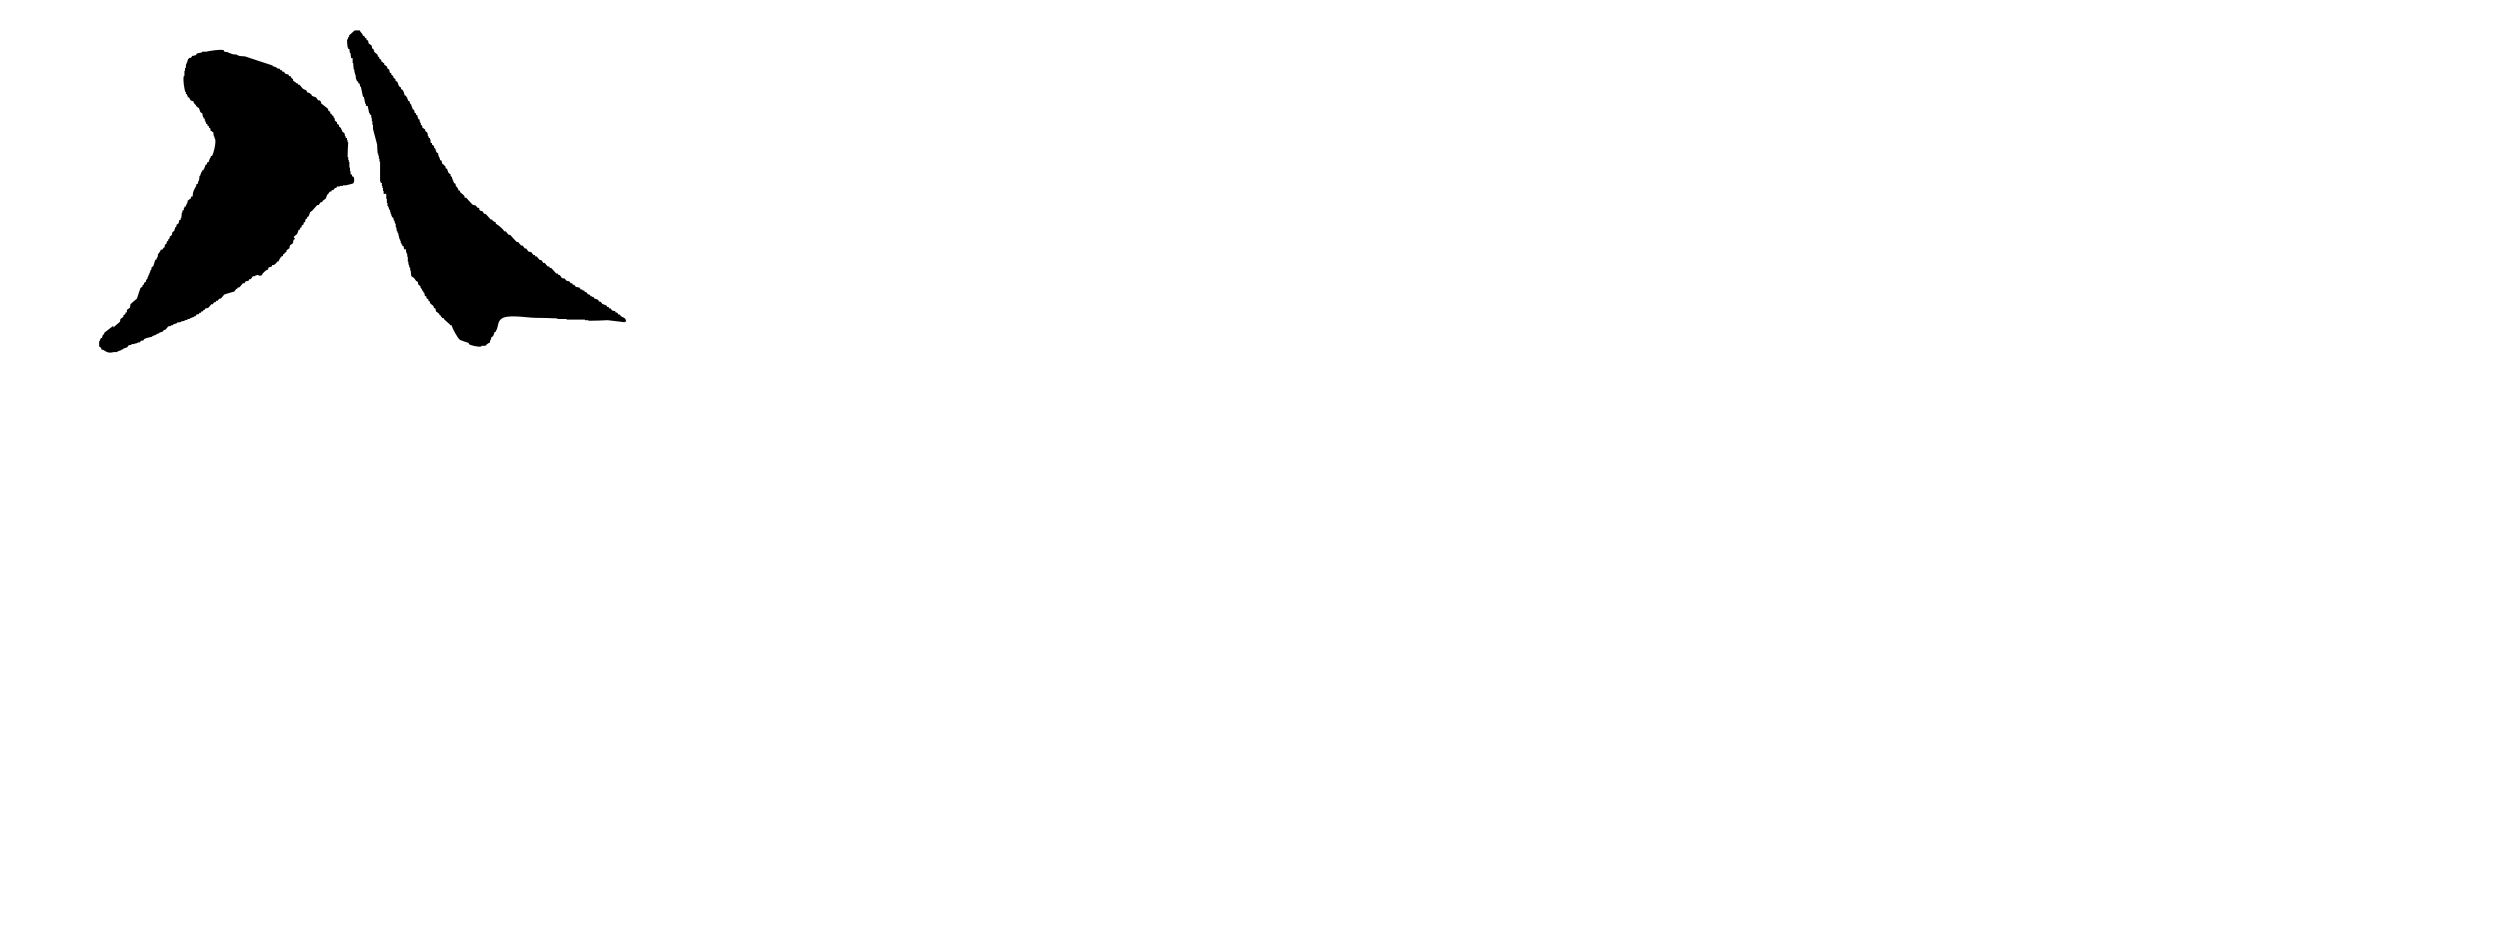 <?xml version="1.0" encoding="utf-8"?>
<!-- Generator: Adobe Illustrator 26.5.2, SVG Export Plug-In . SVG Version: 6.00 Build 0)  -->
<svg version="1.1" id="_レイヤー_2" xmlns="http://www.w3.org/2000/svg" xmlns:xlink="http://www.w3.org/1999/xlink" x="0px"
	 y="0px" viewBox="0 0 847.2 314.5" style="enable-background:new 0 0 847.2 314.5;" xml:space="preserve">
<style type="text/css">
	.st0{fill-rule:evenodd;clip-rule:evenodd;}
</style>
<g id="_修正原稿">
	<path class="st0" d="M123,12.1c1,0.3,0.3,0.1,0.7,0.7c0.2,0.1,0.3,0.2,0.5,0.2v0.5c0.2,0.1,0.3,0.2,0.5,0.2c0.1,0.3,0.2,0.6,0.2,1
		l1,0.7c0.1,0.3,0.2,0.6,0.2,1c0.2,0.1,0.3,0.2,0.5,0.2v0.5h0.2v0.5c0.4,0.3,0.8,0.6,1.2,1v0.5c0.2,0.1,0.3,0.2,0.5,0.2v0.5
		c0.2,0.2,0.5,0.3,0.7,0.5v0.5c0.2,0.1,0.3,0.2,0.5,0.2v0.2c0.2,0.1,0.3,0.2,0.5,0.2v0.5l1,0.7v0.5c0.2,0.2,0.5,0.3,0.7,0.5l0.2,1
		c0.2,0.1,0.3,0.2,0.5,0.2v0.5c0.2,0.2,0.5,0.3,0.7,0.5v0.5c0.2,0.2,0.5,0.3,0.7,0.5v0.5c0.2,0.2,0.5,0.3,0.7,0.5
		c0.2,0.5,0.3,1,0.5,1.4c0.2,0.2,0.5,0.3,0.7,0.5v0.5c0.2,0.1,0.3,0.2,0.5,0.2c0.4,0.6,0.6,1.2,0.7,1.9c0.9,0.3,0.3,0,0.7,0.7h0.2
		v0.5h0.2v0.5c0.2,0.2,0.5,0.3,0.7,0.5v0.5l0.5,0.5v0.5h0.2v0.5h0.2v0.5c0.2,0.1,0.3,0.2,0.5,0.2c0.1,0.3,0.2,0.6,0.2,1
		c0.2,0.1,0.3,0.2,0.5,0.2v0.5c0.2,0.1,0.3,0.2,0.5,0.2v0.7h0.2v0.5c0.2,0.1,0.3,0.2,0.5,0.2v0.7h0.2v0.5h0.2v0.5l0.5,0.5v0.5l1,0.7
		v0.5c0.2,0.2,0.5,0.3,0.7,0.5c0.1,0.4,0.2,0.8,0.2,1.2h0.2v0.5c0.2,0.1,0.3,0.2,0.5,0.2v0.5h0.2v1c0.2,0.1,0.3,0.2,0.5,0.2v0.5
		c0.2,0.2,0.5,0.3,0.7,0.5v0.5l0.5,0.5v0.5h0.2v0.5c0.2,0.2,0.5,0.3,0.7,0.5v0.7h0.2v0.5h0.2v0.5h0.2v0.5c0.2,0.1,0.3,0.2,0.5,0.2
		c0.1,0.3,0.2,0.6,0.2,1c0.2,0.2,0.5,0.3,0.7,0.5V56l0.5,0.5V57c0.2,0.1,0.3,0.2,0.5,0.2c0.2,0.5,0.3,1,0.5,1.4
		c0.2,0.2,0.5,0.3,0.7,0.5v0.5l0.5,0.5v0.5h0.2v0.5h0.2v0.5h0.2V62c0.2,0.1,0.3,0.2,0.5,0.2c0.1,0.3,0.2,0.6,0.2,1h0.2
		c0.4,0.5,0.6,0.8,0.7,1.4h0.5v0.5c0.5,0.4,1,0.8,1.4,1.2c0.1,0.2,0.2,0.5,0.2,0.7h0.5c0.7,0.8,1.4,1.6,2.2,2.4
		c0.3,0.1,0.6,0.2,1,0.2c0.2,0.2,0.3,0.5,0.5,0.7c0.2,0.1,0.5,0.2,0.7,0.2v0.5l0.5,0.5h0.5c0.2,0.3,0.5,0.6,0.7,1h0.5
		c0.6,0.6,1.1,1.3,1.7,1.9h0.5v0.2c0.4,0.3,0.6,0.6,1.2,0.7v0.5c0.9,0.5,1.7,1.2,2.4,1.9c0.2,0.2,0.3,0.5,0.5,0.7h0.5
		c0.3,0.4,0.6,0.8,1,1.2h0.5c0.7,0.8,1.4,1.6,2.2,2.4h0.5c0.3,0.4,0.6,0.8,1,1.2h0.5c0.2,0.3,0.5,0.6,0.7,1h0.5
		c0.2,0.3,0.5,0.6,0.7,1c0.3,0.1,0.6,0.2,1,0.2c0.2,0.3,0.5,0.6,0.7,1h0.5c0.1,0.2,0.2,0.3,0.2,0.5h0.5c0.3,0.4,0.6,0.8,1,1.2h0.5
		c0.2,0.3,0.5,0.6,0.7,1h0.5c0.3,0.4,0.6,0.8,1,1.2h0.5c0.1,0.2,0.2,0.3,0.2,0.5h0.5c0.6,0.6,1.1,1.3,1.7,1.9h0.5
		c0.1,0.2,0.2,0.3,0.2,0.5h0.5l0.7,1c0.3,0.1,0.6,0.2,1,0.2c0.2,0.2,0.3,0.5,0.5,0.7c0.3,0.1,0.6,0.2,1,0.2c0.2,0.2,0.3,0.5,0.5,0.7
		h0.5c0.1,0.2,0.2,0.3,0.2,0.5h0.5c0.2,0.2,0.3,0.5,0.5,0.7c0.4,0.1,0.8,0.2,1.2,0.2c0.2,0.2,0.3,0.5,0.5,0.7h0.5v0.2
		c0.2,0.1,0.5,0.2,0.7,0.2c0.1,0.2,0.2,0.3,0.2,0.5h0.5c0.2,0.2,0.3,0.5,0.5,0.7l0.7,0.2c0.1,0.2,0.2,0.3,0.2,0.5h0.5v0.2h0.5
		c0.1,0.2,0.2,0.3,0.2,0.5c0.5,0.2,1,0.3,1.4,0.5c0.1,0.2,0.2,0.3,0.2,0.5c0.2,0.1,0.5,0.2,0.7,0.2c0.2,0.2,0.3,0.5,0.5,0.7
		c0.5,0.2,1,0.3,1.4,0.5c0.1,0.2,0.2,0.3,0.2,0.5h0.5c0.1,0.2,0.2,0.3,0.2,0.5h0.5c0.2,0.2,0.3,0.5,0.5,0.7c0.3,0.1,0.6,0.2,1,0.2
		c0.1,0.2,0.2,0.3,0.2,0.5h0.5c0.2,0.2,0.3,0.5,0.5,0.7h0.5c0.1,0.2,0.2,0.3,0.2,0.5c0.9,0.6,1.7,0.4,1.9,1.9h-0.5v0.2
		c-1.9-0.2-3.8-0.5-5.8-0.7c-2.2,0.1-4.3,0.2-6.5,0.2v-0.2h-1.2v-0.2h-6.2v-0.2h-3.1v-0.2c-2.5-0.1-5-0.2-7.4-0.2
		c-3.1,0-9.9-1.4-11.8,0.5c-1,0.9-0.9,2.3-1.4,3.6h-0.2v0.5c-0.2,0.1-0.3,0.2-0.5,0.2c-0.2,0.5-0.3,1-0.5,1.4
		c-0.2,0.2-0.5,0.3-0.7,0.5v0.7h-0.2c-0.1,0.3-0.2,0.6-0.2,1c-0.6,0.2-0.8,0.4-1.2,0.7v0.2c-0.5,0.3-1.1,0.1-1.7,0.2v0.2
		c-0.9,0.3-3.6-0.4-4.1-0.7c-0.1-0.2-0.2-0.3-0.2-0.5c-1-0.3-1.9-0.6-2.9-1c-0.8-0.5-2.6-3.9-2.9-5h-0.5V110
		c-0.6-0.6-1.3-1.1-1.9-1.7c-0.1-0.2-0.2-0.3-0.2-0.5h-0.5c-0.2-0.3-0.5-0.6-0.7-1H149c-0.1-0.2-0.2-0.3-0.2-0.5
		c-0.3-0.2-0.6-0.5-1-0.7c-0.1-0.3-0.2-0.6-0.2-1c-0.2-0.1-0.3-0.2-0.5-0.2c-0.1-0.2-0.2-0.5-0.2-0.7c-0.4-0.3-0.8-0.6-1.2-1v-0.5
		c-0.2-0.1-0.3-0.2-0.5-0.2v-0.5c-0.2-0.2-0.5-0.3-0.7-0.5v-0.5c-0.2-0.1-0.3-0.2-0.5-0.2l-0.2-1h-0.2V99h-0.2v-0.5H143V98l-0.5-0.5
		v-0.5c-0.2-0.2-0.5-0.3-0.7-0.5c-0.1-0.3-0.2-0.6-0.2-1c-0.2-0.1-0.3-0.2-0.5-0.2c-0.2-0.3-0.5-0.6-0.7-1c-0.3-0.2-0.6-0.5-1-0.7
		c-0.1-0.6-0.2-1.3-0.2-1.9h-0.2v-1h-0.2c-0.1-0.3-0.2-0.6-0.2-1h-0.2v-1h-0.2v-1.7h-0.2V86h-0.2v-0.5h-0.2v-1H137
		c-0.1-0.3-0.2-0.6-0.2-1c-0.2-0.1-0.3-0.2-0.5-0.2v-0.5H136v-0.5h-0.2v-0.7h-0.2v-0.5h-0.2c-0.2-0.7-0.3-1.4-0.5-2.2h-0.2v-0.5
		h-0.2c-0.1-0.5-0.2-1-0.2-1.4h-0.2v-1.2h-0.2c-0.1-0.3-0.2-0.6-0.2-1h-0.2c-0.1-0.3-0.2-0.6-0.2-1c-0.2-0.1-0.3-0.2-0.5-0.2v-0.5
		h-0.2v-0.5h-0.2v-0.7h-0.2v-0.7h-0.2l-0.5-1.4h-0.2v-1h-0.2v-1.4h-0.2v-1.7H130v-1h-0.2v-1h-0.2v-0.7h-0.2v-1H129v-0.5h-0.2v-6.7
		h-0.2v-1h-0.2v-1h-0.2v-0.7h-0.2c-0.1-1-0.2-2.1-0.2-3.1c-0.5-1.7-0.9-3.6-1.4-5.3v-1.4h-0.2v-1.2h-0.2v-1.2h-0.2V39
		c-0.2-0.1-0.3-0.2-0.5-0.2v-0.5h-0.2c-0.2-0.8-0.3-1.6-0.5-2.4H124v-0.7h-0.2c-0.2-0.8-0.3-1.6-0.5-2.4H123
		c-0.2-1.1-0.5-2.2-0.7-3.4h-0.2c-0.1-0.3-0.2-0.6-0.2-1c-0.2-0.1-0.3-0.2-0.5-0.2v-0.5c-0.2-0.1-0.3-0.2-0.5-0.2V27h-0.2
		c-0.1-0.6-0.2-1.1-0.2-1.7h-0.2v-0.7h-0.2v-1h-0.2c-0.1-0.7-0.2-1.4-0.2-2.2h-0.2v-1.7H119c-0.1-0.6-0.2-1.1-0.2-1.7h-0.2
		c-0.1-0.5-0.2-1-0.2-1.4H118v-0.5h-0.2c-0.1-0.9-0.2-1.8-0.2-2.6c0.5-0.4,0.2-0.5,0.5-1h0.2v-0.5c0.6-0.6,1.3-1.1,1.9-1.7h1.7
		C122.2,11.1,122.8,11.2,123,12.1L123,12.1z M99.3,26.8v0.5c0.3,0.2,0.6,0.5,1,0.7v0.2h0.5c0.1,0.2,0.2,0.3,0.2,0.5h0.5
		c0.4,0.5,0.8,1,1.2,1.4c0.7,0.5,1.1,0.1,1.4,1.2c0.7,0.1,1,0.4,1.4,0.7c0.1,0.2,0.2,0.3,0.2,0.5c0.5,0.2,1,0.3,1.4,0.5
		c0.2,0.3,0.5,0.6,0.7,1h0.5l0.5,0.5v0.5c0.8,0.6,1.6,1.3,2.4,1.9v0.5c0.2,0.2,0.5,0.3,0.7,0.5v0.5c0.2,0.1,0.3,0.2,0.5,0.2V39
		c0.2,0.1,0.3,0.2,0.5,0.2c0.1,0.2,0.2,0.5,0.2,0.7h0.2c0.1,0.3,0.2,0.6,0.2,1c0.2,0.2,0.5,0.3,0.7,0.5v0.5c0.2,0.2,0.5,0.3,0.7,0.5
		v0.5c0.2,0.2,0.5,0.3,0.7,0.5v0.5h0.2c0.1,0.2,0.2,0.5,0.2,0.7c0.2,0.2,0.5,0.3,0.7,0.5c0.1,0.3,0.2,0.6,0.2,1h0.2v0.5
		c0.2,0.1,0.3,0.2,0.5,0.2v0.7h0.2v0.7h0.2c-0.1,1.7-0.2,3.4-0.2,5h0.2v1h0.2v0.7h0.2v1.9h0.2v1.2h0.2v1c0.2,0.1,0.3,0.2,0.5,0.2
		v0.5c0.2,0.1,0.3,0.2,0.5,0.2c0.3,0.4,0.2,1,0.2,1.7c-0.3,0.3-0.1,0-0.2,0.5c-0.7,0.3-1.9,0.5-2.6,0.7h-1V63h-1v0.2h-1
		c-0.1,0.2-0.2,0.3-0.2,0.5h-0.5c-0.2,0.2-0.3,0.5-0.5,0.7h-0.5c-0.1,0.2-0.2,0.3-0.2,0.5h-0.5c-0.2,0.3-0.5,0.6-0.7,1h-0.2
		c-0.2,0.5-0.3,1-0.5,1.4l-1,0.7c-0.1,0.2-0.2,0.3-0.2,0.5h-0.5c-0.2,0.3-0.5,0.6-0.7,1h-0.5c-0.6,0.6-1.1,1.3-1.7,1.9
		c-0.2,0.2-0.5,0.3-0.7,0.5c-0.2,0.5-0.3,1-0.5,1.4c-0.2,0.1-0.3,0.2-0.5,0.2V74c-0.2,0.1-0.3,0.2-0.5,0.2c-0.1,0.3-0.2,0.6-0.2,1
		c-0.2,0.1-0.3,0.2-0.5,0.2V76c-0.2,0.2-0.5,0.3-0.7,0.5v0.5c-0.2,0.1-0.3,0.2-0.5,0.2v0.5c-0.2,0.1-0.3,0.2-0.5,0.2
		c-0.2,0.5-0.3,1-0.5,1.4c-0.4,0.3-0.8,0.6-1.2,1L100,81c-0.2,0.1-0.3,0.2-0.5,0.2c-0.1,0.4-0.2,0.8-0.2,1.2c-0.3,0.2-0.6,0.5-1,0.7
		c-0.1,0.3-0.2,0.6-0.2,1c-0.3,0.2-0.6,0.5-1,0.7v0.5c-0.2,0.2-0.5,0.3-0.7,0.5V86c-0.2,0.1-0.3,0.2-0.5,0.2v0.5
		c-0.2,0.1-0.3,0.2-0.5,0.2c-0.4,0.4-0.8,1.1-1,1.7H94c-0.3,0.5-0.7,0.9-1.2,1.2h-0.5c-0.1,0.2-0.2,0.3-0.2,0.5
		c-0.3,0.2-1,0.2-1.2,0.5v0.5c-0.8,0.2-1.4,0.9-1.9,1.4c-0.1,0.2-0.2,0.3-0.2,0.5c-0.9,0.6-1.2-0.2-1.9,0v0.2h-0.5v0.2h-0.7
		c-0.2,0.3-0.5,0.6-0.7,1h-0.5c-0.1,0.2-0.2,0.3-0.2,0.5c-0.3,0.1-0.6,0.2-1,0.2c-0.2,0.2-0.3,0.5-0.5,0.7h-0.5
		c-0.4,0.5-0.8,1-1.2,1.4h-0.5v0.2c-0.2,0.2-0.5,0.3-0.7,0.5c-0.2,0.2-0.3,0.5-0.5,0.7c-1.1,0.3-2.2,0.6-3.4,1
		c-0.4,0.5-0.8,1-1.2,1.4h-0.5c-0.2,0.2-0.3,0.5-0.5,0.7h-0.5c-0.1,0.2-0.2,0.3-0.2,0.5h-0.5c-0.2,0.2-0.3,0.5-0.5,0.7h-0.5
		c-0.3,0.4-0.6,0.8-1,1.2c-0.3,0.1-0.6,0.2-1,0.2c-0.1,0.2-0.2,0.3-0.2,0.5H69c-0.1,0.2-0.2,0.3-0.2,0.5h-0.5
		c-0.1,0.2-0.2,0.3-0.2,0.5h-0.5c-0.1,0.2-0.2,0.3-0.2,0.5h-0.7c-0.2,0.2-0.3,0.5-0.5,0.7h-0.5v0.2c-0.5,0.2-1,0.3-1.4,0.5v0.2h-0.7
		v0.2c-0.3,0.1-0.6,0.2-1,0.2v0.2c-0.4,0.1-0.8,0.2-1.2,0.2v0.2c-0.5,0.1-1,0.2-1.4,0.2v0.2c-0.5,0.2-1,0.3-1.4,0.5v0.2H58v0.2
		c-0.3,0.1-0.6,0.2-1,0.2c-0.3,0.4-0.6,0.8-1,1.2h-0.5c-0.1,0.2-0.2,0.3-0.2,0.5c-0.5,0.2-1,0.3-1.4,0.5v0.2h-0.5v0.2H53v0.2
		l-1.4,0.5v0.2c-0.7,0.2-1.4,0.3-2.2,0.5v0.2h-0.5c-0.1,0.2-0.2,0.3-0.2,0.5c-0.3,0.1-0.6,0.2-1,0.2c-0.1,0.2-0.2,0.3-0.2,0.5h-0.7
		v0.2h-0.5v0.2h-0.7v0.2h-1v0.2c-0.3,0.1-0.6,0.2-1,0.2c-0.2,0.2-0.3,0.5-0.5,0.7c-0.5,0.2-1,0.3-1.4,0.5v0.2h-0.5v0.2l-1.4,0.5v0.2
		h-1.2c-1.8,0.5-2.4,0-3.6-0.7c-0.2-0.1-0.5-0.2-0.7-0.2v-0.5c-0.2-0.2-0.5-0.3-0.7-0.5v-1.7c0.5-0.4,0.2-0.5,0.5-1
		c0.2-0.1,0.3-0.2,0.5-0.2v-0.5h0.2v-0.5c0.2-0.1,0.3-0.2,0.5-0.2v-0.5c1-0.8,2.1-1.6,3.1-2.4V111c0.7-0.6,1.4-1.3,2.2-1.9
		c0.1-0.3,0.2-0.6,0.2-1l1-0.7v-0.5c0.2-0.2,0.5-0.3,0.7-0.5V106c0.2-0.1,0.3-0.2,0.5-0.2V105l1-0.7c0.1-0.4,0.2-0.8,0.2-1.2
		c0.7-0.6,1.4-1.3,2.2-1.9c0.4-1.2,0.8-2.4,1.2-3.6c0.2-0.2,0.5-0.3,0.7-0.5v-0.5c0.2-0.1,0.3-0.2,0.5-0.2v-0.5
		c0.2-0.2,0.5-0.3,0.7-0.5v-0.5l0.5-0.5v-0.5h0.2v-0.5h0.2V93h0.2v-0.5h0.2V92H51v-0.5h0.2c0.1-0.3,0.2-0.6,0.2-1
		c0.2-0.1,0.3-0.2,0.5-0.2c0.2-0.7,0.5-1.4,0.7-2.2c0.2-0.1,0.3-0.2,0.5-0.2v-0.5h0.2V87h0.2v-0.7c0.3-0.7,0.7-0.7,1-1.7h0.5
		c0.2-0.2,0.3-0.5,0.5-0.7h0.2c0.1-0.3,0.2-0.6,0.2-1c0.2-0.1,0.3-0.2,0.5-0.2v-0.5h0.2v-0.5H57v-0.5l0.5-0.5v-0.5
		c0.2-0.2,0.5-0.3,0.7-0.5c0.1-0.3,0.2-0.6,0.2-1c0.2-0.2,0.5-0.3,0.7-0.5v-0.5h0.2v-0.5l0.5-0.5v-0.5c0.2-0.2,0.5-0.3,0.7-0.5
		c0.1-0.3,0.2-0.6,0.2-1c0.2-0.1,0.3-0.2,0.5-0.2v-0.5h0.2c0.1-0.6,0.2-1.3,0.2-1.9h0.2v-0.7c0.2-0.1,0.3-0.2,0.5-0.2v-0.7h0.2v-0.5
		H63v-0.5h0.2v-0.5h0.2c0.1-0.3,0.2-0.6,0.2-1c0.3-0.2,0.6-0.5,1-0.7l0.2-0.7h0.5c0-1.8,0.6-2.5,1.2-3.6v-0.5
		c0.2-0.1,0.3-0.2,0.5-0.2c0.1-0.3,0.2-0.6,0.2-1h0.2c0.1-0.6,0.2-1.1,0.2-1.7h0.2c0.2-0.5,0.3-1,0.5-1.4h0.2v-0.5H69v-0.5h0.2
		c0.2-0.5,0.3-1,0.5-1.4H70c0.1-0.2,0.2-0.5,0.2-0.7c0.2-0.1,0.3-0.2,0.5-0.2c0.2-0.5,0.3-1,0.5-1.4h0.2v-0.5
		c0.2-0.1,0.3-0.2,0.5-0.2c0.4-0.7,1.4-4.2,1-5.8h-0.2v-0.7h-0.2c-0.1-0.5-0.2-1-0.2-1.4c-0.3-0.2-0.6-0.5-1-0.7v-0.7
		c-0.2-0.1-0.3-0.2-0.5-0.2v-0.5c-0.2-0.1-0.3-0.2-0.5-0.2v-0.5c-0.2-0.1-0.3-0.2-0.5-0.2v-0.5h-0.2v-0.5h-0.2v-0.7H69v-0.5h-0.2
		c-0.1-0.4-0.2-0.8-0.2-1.2c-0.2-0.2-0.5-0.3-0.7-0.5c-0.2-0.5-0.3-1-0.5-1.4c-0.2-0.1-0.3-0.2-0.5-0.2v-0.2
		c-0.2-0.1-0.3-0.2-0.5-0.2v-0.5h-0.2c-0.3-0.4-0.6-0.6-0.7-1.2c-1.2-0.2-0.9-0.4-1.4-1.2c-0.2-0.1-0.3-0.2-0.5-0.2v-0.5h-0.2v-0.5
		H63v-0.7h-0.2c-0.3-0.9-0.9-4.1-0.5-5.5h0.2v-1.7h0.2v-1H63v-1c0.2-0.6,0.6-1.2,0.7-1.9c0.3-0.2,0.3-0.4,0.5-0.5h0.5
		c0.2-0.2,0.3-0.5,0.5-0.7h0.7v-0.2h0.5c0.1-0.2,0.2-0.3,0.2-0.5c0.6-0.3,1.3-0.2,1.9-0.5v-0.2H70c0.6-0.2,4.9-0.9,5.8-0.5
		c0.1,0.2,0.2,0.3,0.2,0.5c0.5,0.1,1,0.2,1.4,0.2v0.2c0.3,0.1,0.6,0.2,1,0.2v0.2c0.6,0.1,1.3,0.2,1.9,0.2v0.2h0.5v0.2
		c0.7,0.1,1.4,0.2,2.2,0.2c3.1,1,6.2,2.1,9.4,3.1v0.2c0.5,0.2,1,0.3,1.4,0.5v0.2c0.3,0.1,0.6,0.2,1,0.2c0.1,0.2,0.2,0.3,0.2,0.5h0.5
		c0.1,0.2,0.2,0.3,0.2,0.5h0.5c0.2,0.2,0.3,0.5,0.5,0.7c0.3,0.1,0.6,0.2,1,0.2c0.1,0.2,0.2,0.3,0.2,0.5c0.2,0.1,0.5,0.2,0.7,0.2v0.2
		C98.8,26.6,99.1,26.7,99.3,26.8L99.3,26.8z"/>
</g>
</svg>
